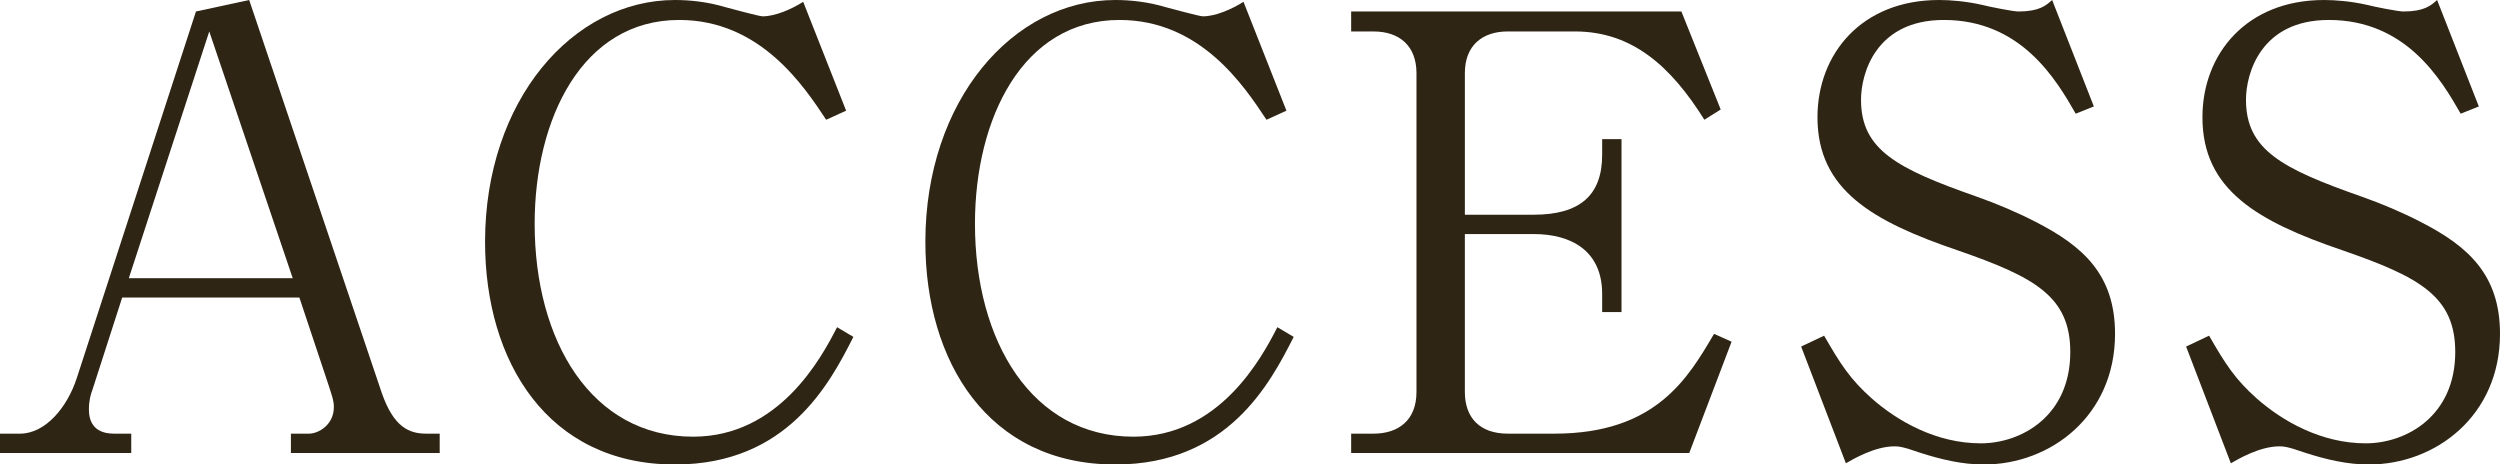 <?xml version="1.0" encoding="UTF-8"?><svg id="_レイヤー_2" xmlns="http://www.w3.org/2000/svg" viewBox="0 0 82.67 15.36"><g id="_ヘッダー"><path d="M4.04,9.84l-.98,3.04c-.06.16-.12.36-.12.66,0,.74.56.8.84.8h.56v.64H0v-.64h.66c.84,0,1.56-.86,1.88-1.84L6.48.38l1.76-.38,4.38,12.98c.4,1.16.92,1.36,1.48,1.36h.44v.64h-4.92v-.64h.6c.3,0,.82-.28.82-.88,0-.22-.06-.36-.18-.74l-.96-2.88h-5.86ZM6.92,1.04l-2.66,8.16h5.42L6.92,1.04Z" style="fill:#2f2515;"/><path d="M27.32,3.96c-.74-1.12-2.18-3.3-4.86-3.3-3.2,0-4.78,3.26-4.78,6.74,0,3.88,1.88,7.04,5.24,7.04,2.84,0,4.24-2.6,4.76-3.62l.54.32c-.78,1.54-2.18,4.22-5.9,4.22-4.22,0-6.28-3.42-6.28-7.36,0-4.68,2.9-8,6.28-8,.5,0,1.08.06,1.68.24.16.04,1.1.3,1.22.3.42,0,.96-.24,1.34-.48l1.42,3.6-.66.3Z" style="fill:#2f2515;"/><path d="M41.88,3.96c-.74-1.12-2.18-3.3-4.86-3.3-3.2,0-4.78,3.26-4.78,6.74,0,3.88,1.88,7.04,5.24,7.04,2.84,0,4.24-2.6,4.76-3.62l.54.32c-.78,1.54-2.18,4.22-5.9,4.22-4.22,0-6.28-3.42-6.28-7.36,0-4.68,2.9-8,6.28-8,.5,0,1.08.06,1.68.24.16.04,1.1.3,1.22.3.42,0,.96-.24,1.34-.48l1.42,3.6-.66.3Z" style="fill:#2f2515;"/><path d="M48.44,7.74v5.22c0,.86.5,1.38,1.42,1.38h1.54c3.36,0,4.42-1.84,5.28-3.3l.58.26-1.4,3.68h-11.18v-.64h.74c.82,0,1.42-.44,1.42-1.38V2.42c0-.9-.56-1.38-1.42-1.38h-.74V.38h10.92l1.3,3.24-.54.34c-1.1-1.76-2.38-2.92-4.28-2.92h-2.22c-.84,0-1.42.46-1.42,1.38v4.68h2.28c1.52,0,2.26-.64,2.26-1.98v-.52h.64v5.72h-.64v-.6c0-1.44-1.04-1.98-2.26-1.98h-2.28Z" style="fill:#2f2515;"/><path d="M69.24,3.52l-.6.24c-.64-1.12-1.8-3.1-4.36-3.1-2.26,0-2.74,1.78-2.74,2.64,0,1.66,1.2,2.28,3.82,3.2.68.24,1.34.52,1.96.84,1.56.8,2.62,1.74,2.62,3.7,0,2.7-2.12,4.32-4.34,4.32-.7,0-1.4-.16-2.14-.4-.56-.2-.7-.2-.82-.2-.64,0-1.36.42-1.6.56l-1.48-3.86.76-.36c.54.94.86,1.44,1.58,2.08.84.74,2.12,1.48,3.6,1.48,1.34,0,2.96-.9,2.96-3.02,0-1.84-1.18-2.48-3.72-3.36-2.82-.96-4.64-2-4.64-4.4,0-2.1,1.46-3.88,4.02-3.88.38,0,.88.04,1.42.16.22.06,1.04.22,1.2.22.7,0,.92-.2,1.12-.38l1.38,3.52Z" style="fill:#2f2515;"/><path d="M81.97,3.52l-.6.24c-.64-1.12-1.8-3.1-4.36-3.1-2.26,0-2.74,1.78-2.74,2.64,0,1.66,1.2,2.28,3.82,3.2.68.24,1.34.52,1.96.84,1.56.8,2.62,1.74,2.62,3.7,0,2.7-2.12,4.32-4.34,4.32-.7,0-1.4-.16-2.14-.4-.56-.2-.7-.2-.82-.2-.64,0-1.36.42-1.6.56l-1.48-3.86.76-.36c.54.94.86,1.44,1.58,2.08.84.74,2.12,1.48,3.6,1.48,1.34,0,2.96-.9,2.96-3.02,0-1.84-1.18-2.48-3.72-3.36-2.82-.96-4.64-2-4.64-4.4,0-2.1,1.46-3.88,4.02-3.88.38,0,.88.04,1.42.16.22.06,1.04.22,1.2.22.7,0,.92-.2,1.12-.38l1.38,3.52Z" style="fill:#2f2515;"/></g></svg>